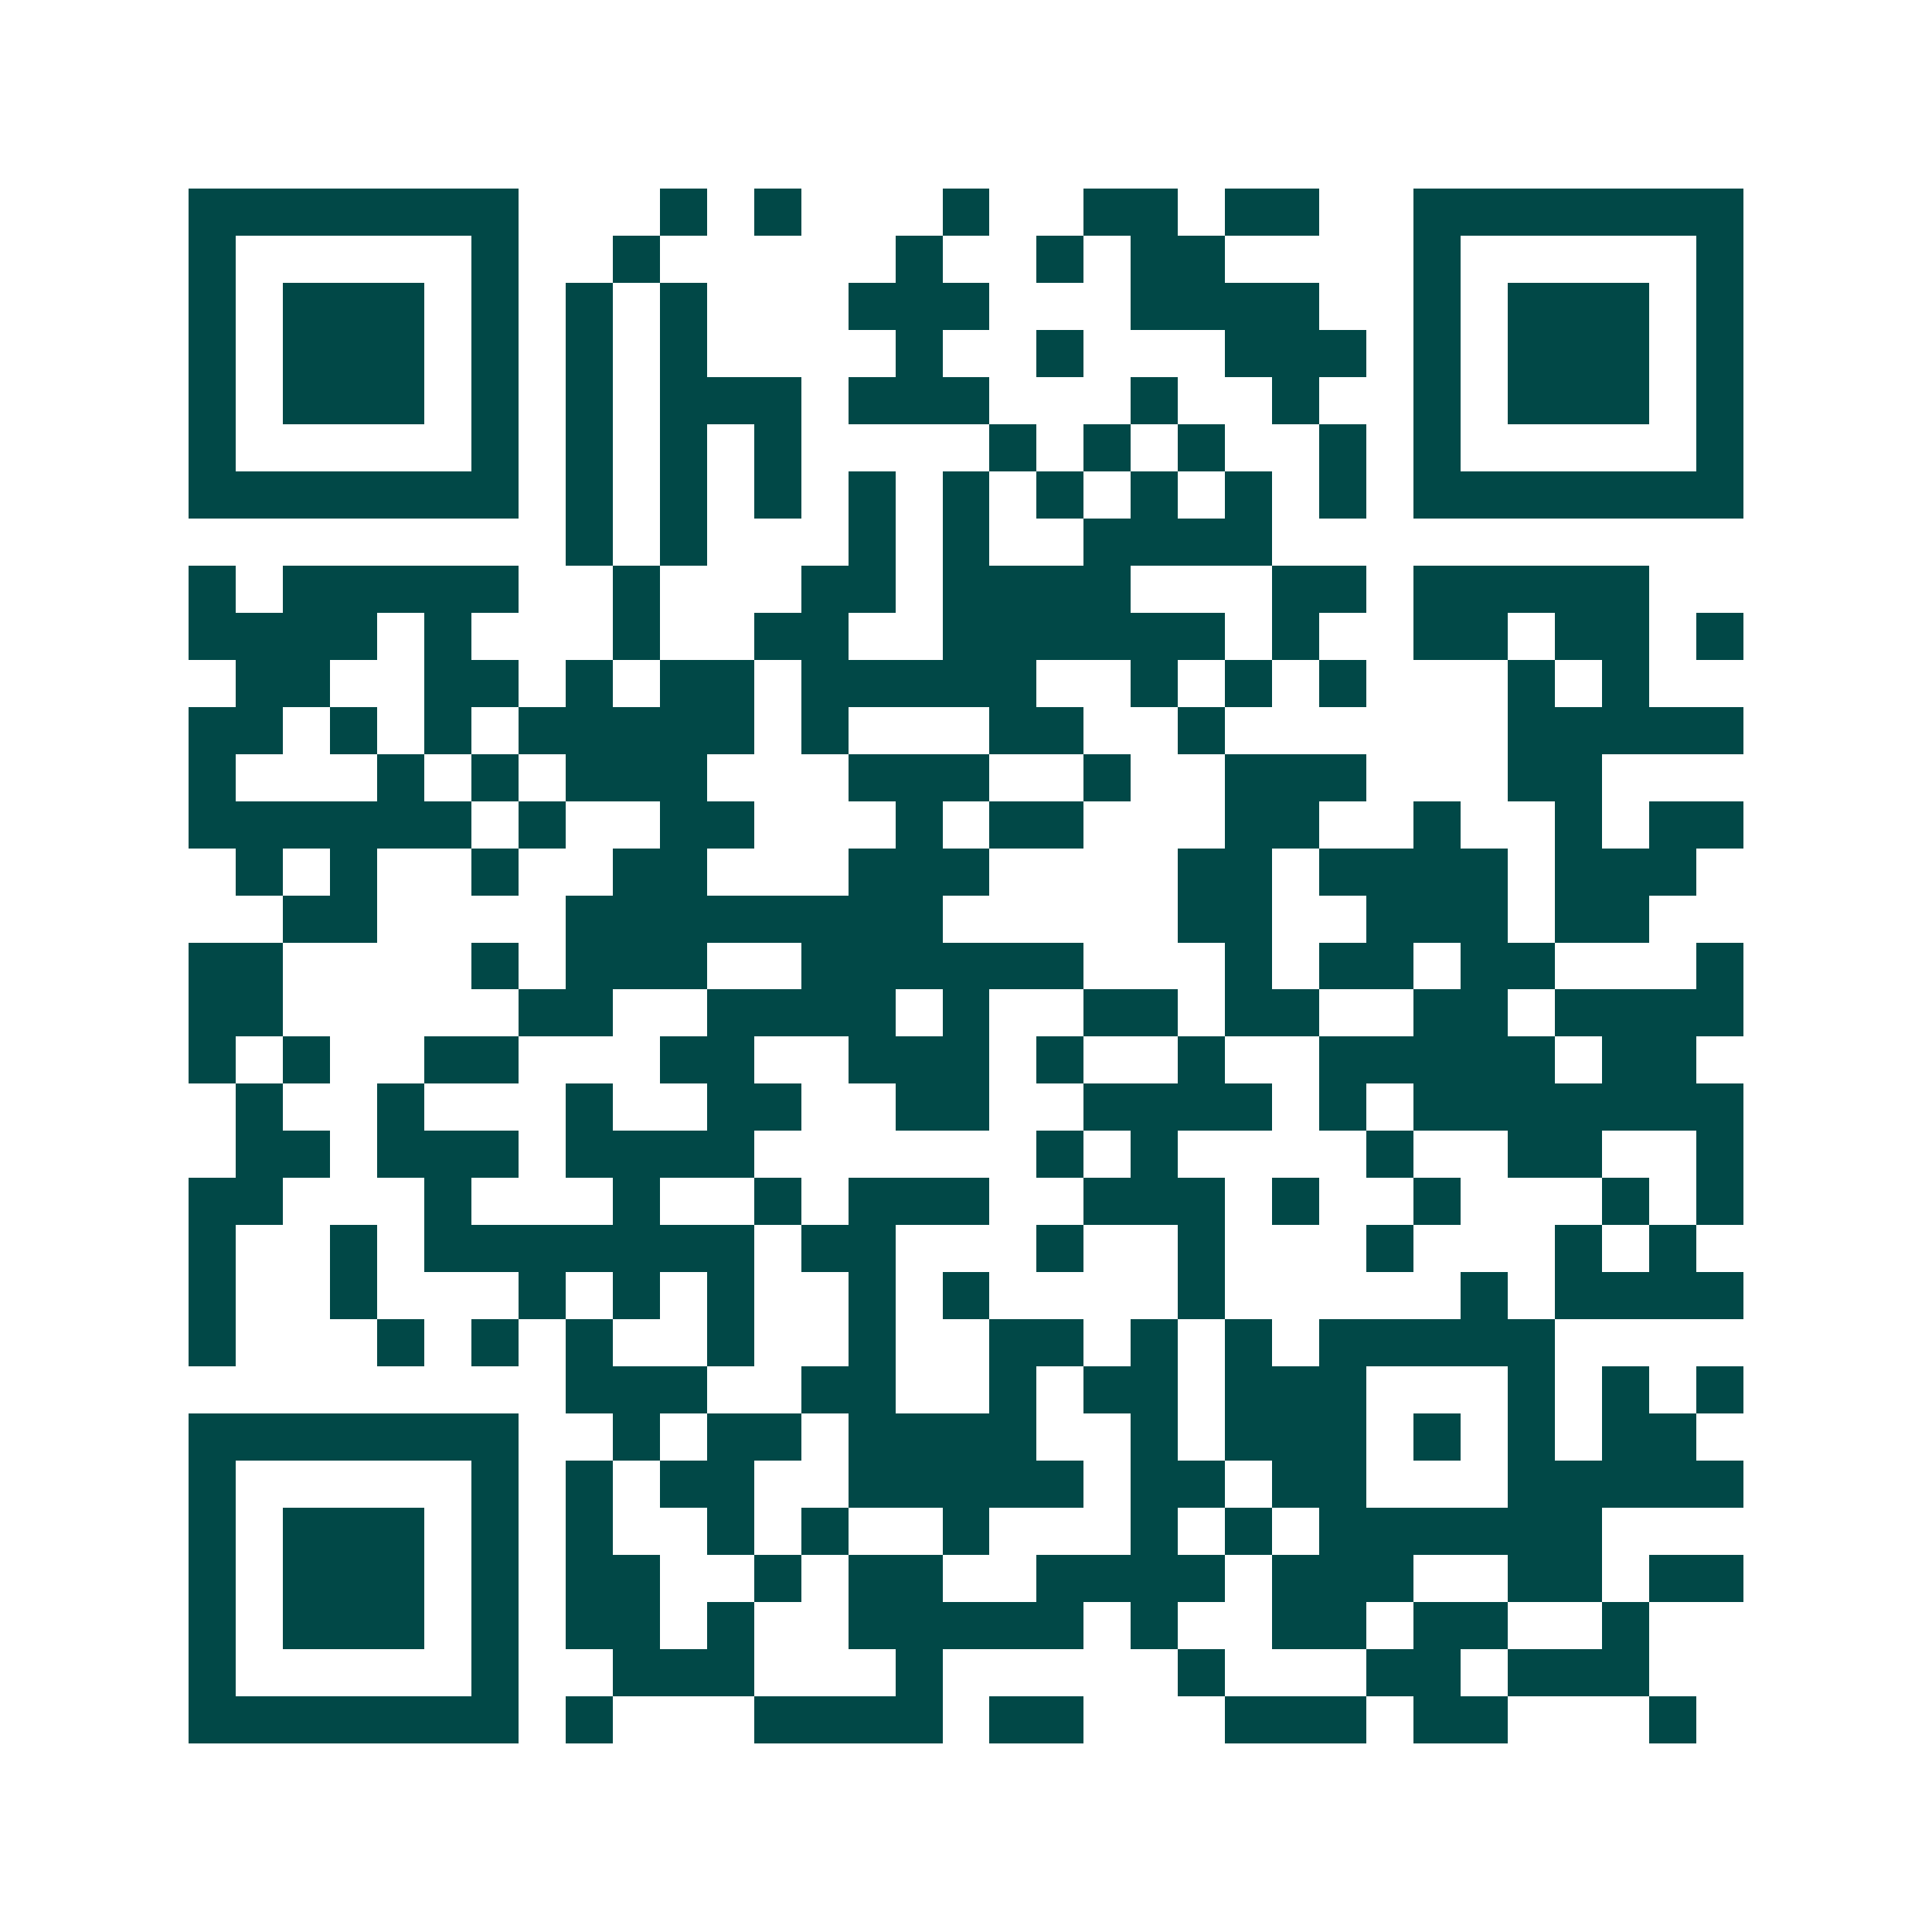 <svg xmlns="http://www.w3.org/2000/svg" width="200" height="200" viewBox="0 0 41 41" shape-rendering="crispEdges"><path fill="#ffffff" d="M0 0h41v41H0z"/><path stroke="#014847" d="M4 4.5h7m3 0h1m1 0h1m3 0h1m2 0h2m1 0h2m2 0h7M4 5.5h1m5 0h1m2 0h1m5 0h1m2 0h1m1 0h2m4 0h1m5 0h1M4 6.5h1m1 0h3m1 0h1m1 0h1m1 0h1m3 0h3m3 0h4m2 0h1m1 0h3m1 0h1M4 7.5h1m1 0h3m1 0h1m1 0h1m1 0h1m4 0h1m2 0h1m3 0h3m1 0h1m1 0h3m1 0h1M4 8.5h1m1 0h3m1 0h1m1 0h1m1 0h3m1 0h3m3 0h1m2 0h1m2 0h1m1 0h3m1 0h1M4 9.5h1m5 0h1m1 0h1m1 0h1m1 0h1m4 0h1m1 0h1m1 0h1m2 0h1m1 0h1m5 0h1M4 10.5h7m1 0h1m1 0h1m1 0h1m1 0h1m1 0h1m1 0h1m1 0h1m1 0h1m1 0h1m1 0h7M12 11.5h1m1 0h1m3 0h1m1 0h1m2 0h4M4 12.5h1m1 0h5m2 0h1m3 0h2m1 0h4m3 0h2m1 0h5M4 13.5h4m1 0h1m3 0h1m2 0h2m2 0h6m1 0h1m2 0h2m1 0h2m1 0h1M5 14.5h2m2 0h2m1 0h1m1 0h2m1 0h5m2 0h1m1 0h1m1 0h1m3 0h1m1 0h1M4 15.5h2m1 0h1m1 0h1m1 0h5m1 0h1m3 0h2m2 0h1m6 0h5M4 16.5h1m3 0h1m1 0h1m1 0h3m3 0h3m2 0h1m2 0h3m3 0h2M4 17.5h6m1 0h1m2 0h2m3 0h1m1 0h2m3 0h2m2 0h1m2 0h1m1 0h2M5 18.5h1m1 0h1m2 0h1m2 0h2m3 0h3m4 0h2m1 0h4m1 0h3M6 19.5h2m4 0h8m5 0h2m2 0h3m1 0h2M4 20.5h2m4 0h1m1 0h3m2 0h6m3 0h1m1 0h2m1 0h2m3 0h1M4 21.5h2m5 0h2m2 0h4m1 0h1m2 0h2m1 0h2m2 0h2m1 0h4M4 22.5h1m1 0h1m2 0h2m3 0h2m2 0h3m1 0h1m2 0h1m2 0h5m1 0h2M5 23.5h1m2 0h1m3 0h1m2 0h2m2 0h2m2 0h4m1 0h1m1 0h7M5 24.5h2m1 0h3m1 0h4m6 0h1m1 0h1m4 0h1m2 0h2m2 0h1M4 25.5h2m3 0h1m3 0h1m2 0h1m1 0h3m2 0h3m1 0h1m2 0h1m3 0h1m1 0h1M4 26.5h1m2 0h1m1 0h7m1 0h2m3 0h1m2 0h1m3 0h1m3 0h1m1 0h1M4 27.5h1m2 0h1m3 0h1m1 0h1m1 0h1m2 0h1m1 0h1m4 0h1m5 0h1m1 0h4M4 28.5h1m3 0h1m1 0h1m1 0h1m2 0h1m2 0h1m2 0h2m1 0h1m1 0h1m1 0h5M12 29.5h3m2 0h2m2 0h1m1 0h2m1 0h3m3 0h1m1 0h1m1 0h1M4 30.5h7m2 0h1m1 0h2m1 0h4m2 0h1m1 0h3m1 0h1m1 0h1m1 0h2M4 31.5h1m5 0h1m1 0h1m1 0h2m2 0h5m1 0h2m1 0h2m3 0h5M4 32.5h1m1 0h3m1 0h1m1 0h1m2 0h1m1 0h1m2 0h1m3 0h1m1 0h1m1 0h6M4 33.5h1m1 0h3m1 0h1m1 0h2m2 0h1m1 0h2m2 0h4m1 0h3m2 0h2m1 0h2M4 34.5h1m1 0h3m1 0h1m1 0h2m1 0h1m2 0h5m1 0h1m2 0h2m1 0h2m2 0h1M4 35.5h1m5 0h1m2 0h3m3 0h1m5 0h1m3 0h2m1 0h3M4 36.5h7m1 0h1m3 0h4m1 0h2m3 0h3m1 0h2m3 0h1"/></svg>
